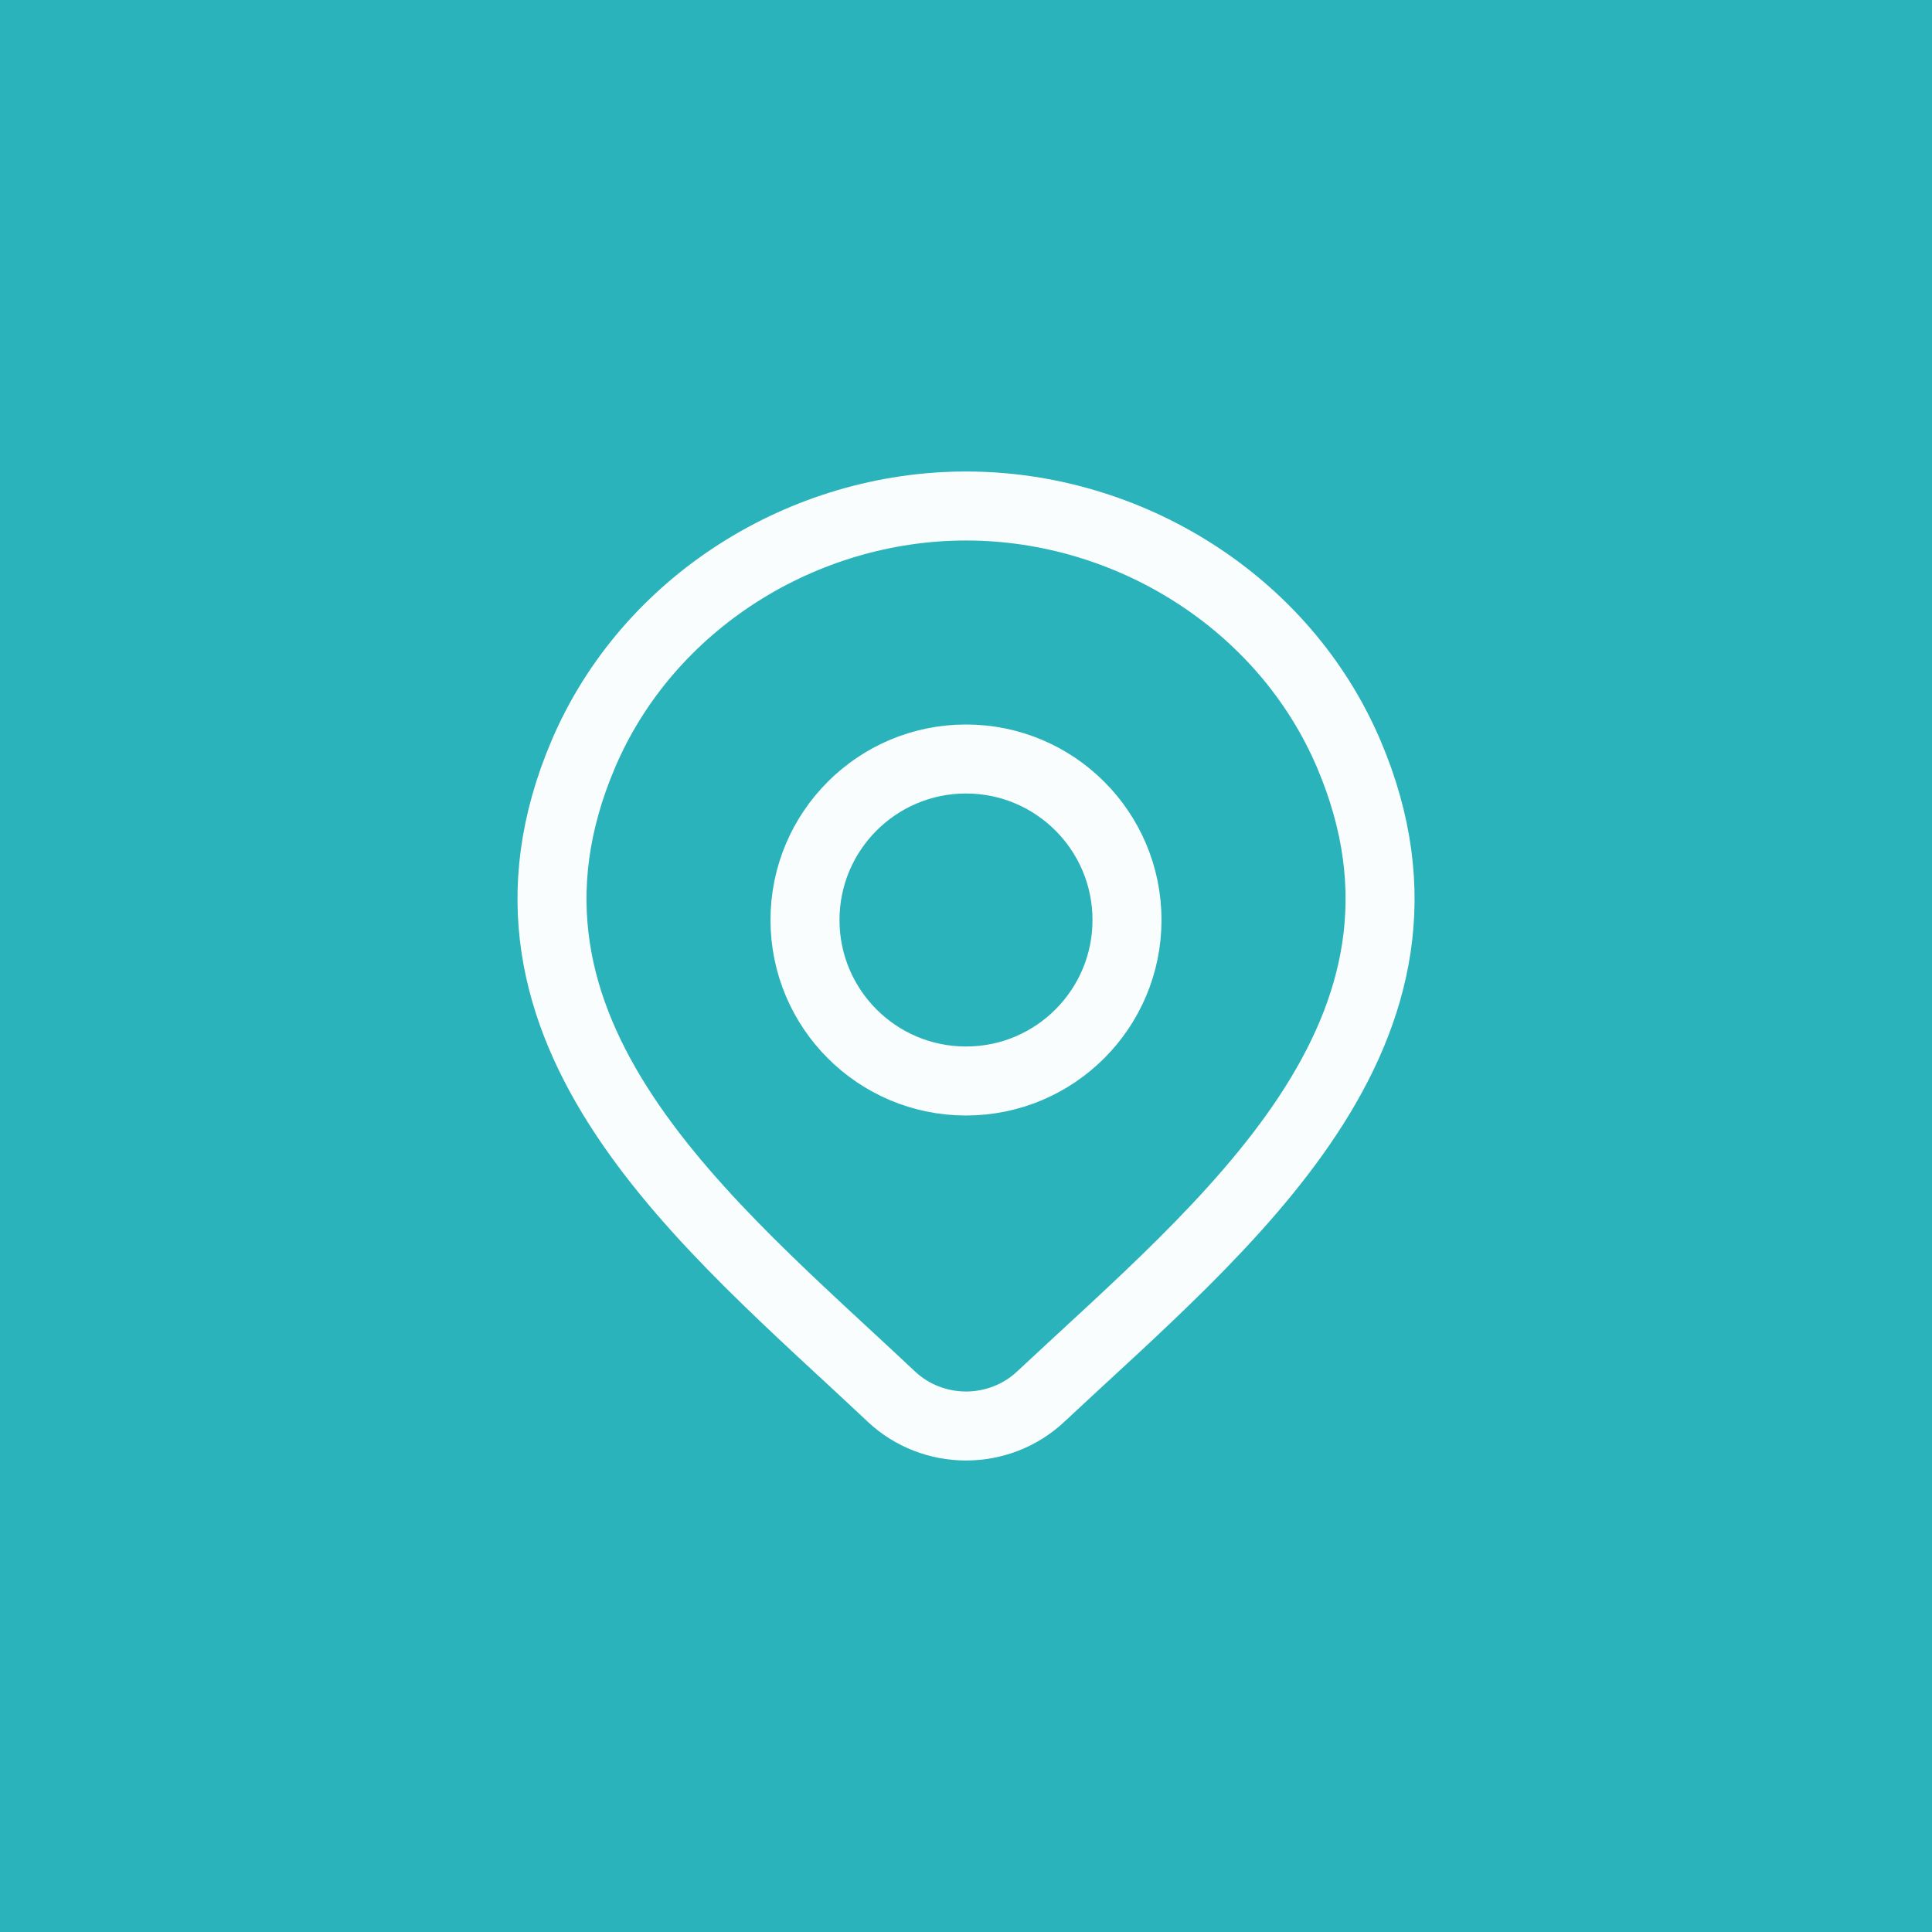 <?xml version="1.0" encoding="UTF-8"?> <svg xmlns="http://www.w3.org/2000/svg" width="42" height="42" viewBox="0 0 42 42" fill="none"><rect width="42" height="42" fill="#2AB3BB"></rect><path d="M22.618 30.367C22.184 30.773 21.604 31 21.001 31C20.398 31 19.818 30.773 19.384 30.367C15.413 26.626 10.091 22.447 12.686 16.38C14.09 13.099 17.458 11 21.001 11C24.544 11 27.913 13.099 29.316 16.38C31.908 22.439 26.599 26.639 22.618 30.367Z" stroke="white" stroke-opacity="0.974" stroke-width="1.5"></path><path d="M24.5 20C24.5 21.933 22.933 23.5 21 23.5C19.067 23.5 17.5 21.933 17.5 20C17.5 18.067 19.067 16.5 21 16.5C22.933 16.5 24.5 18.067 24.5 20Z" stroke="white" stroke-opacity="0.974" stroke-width="1.5"></path></svg> 